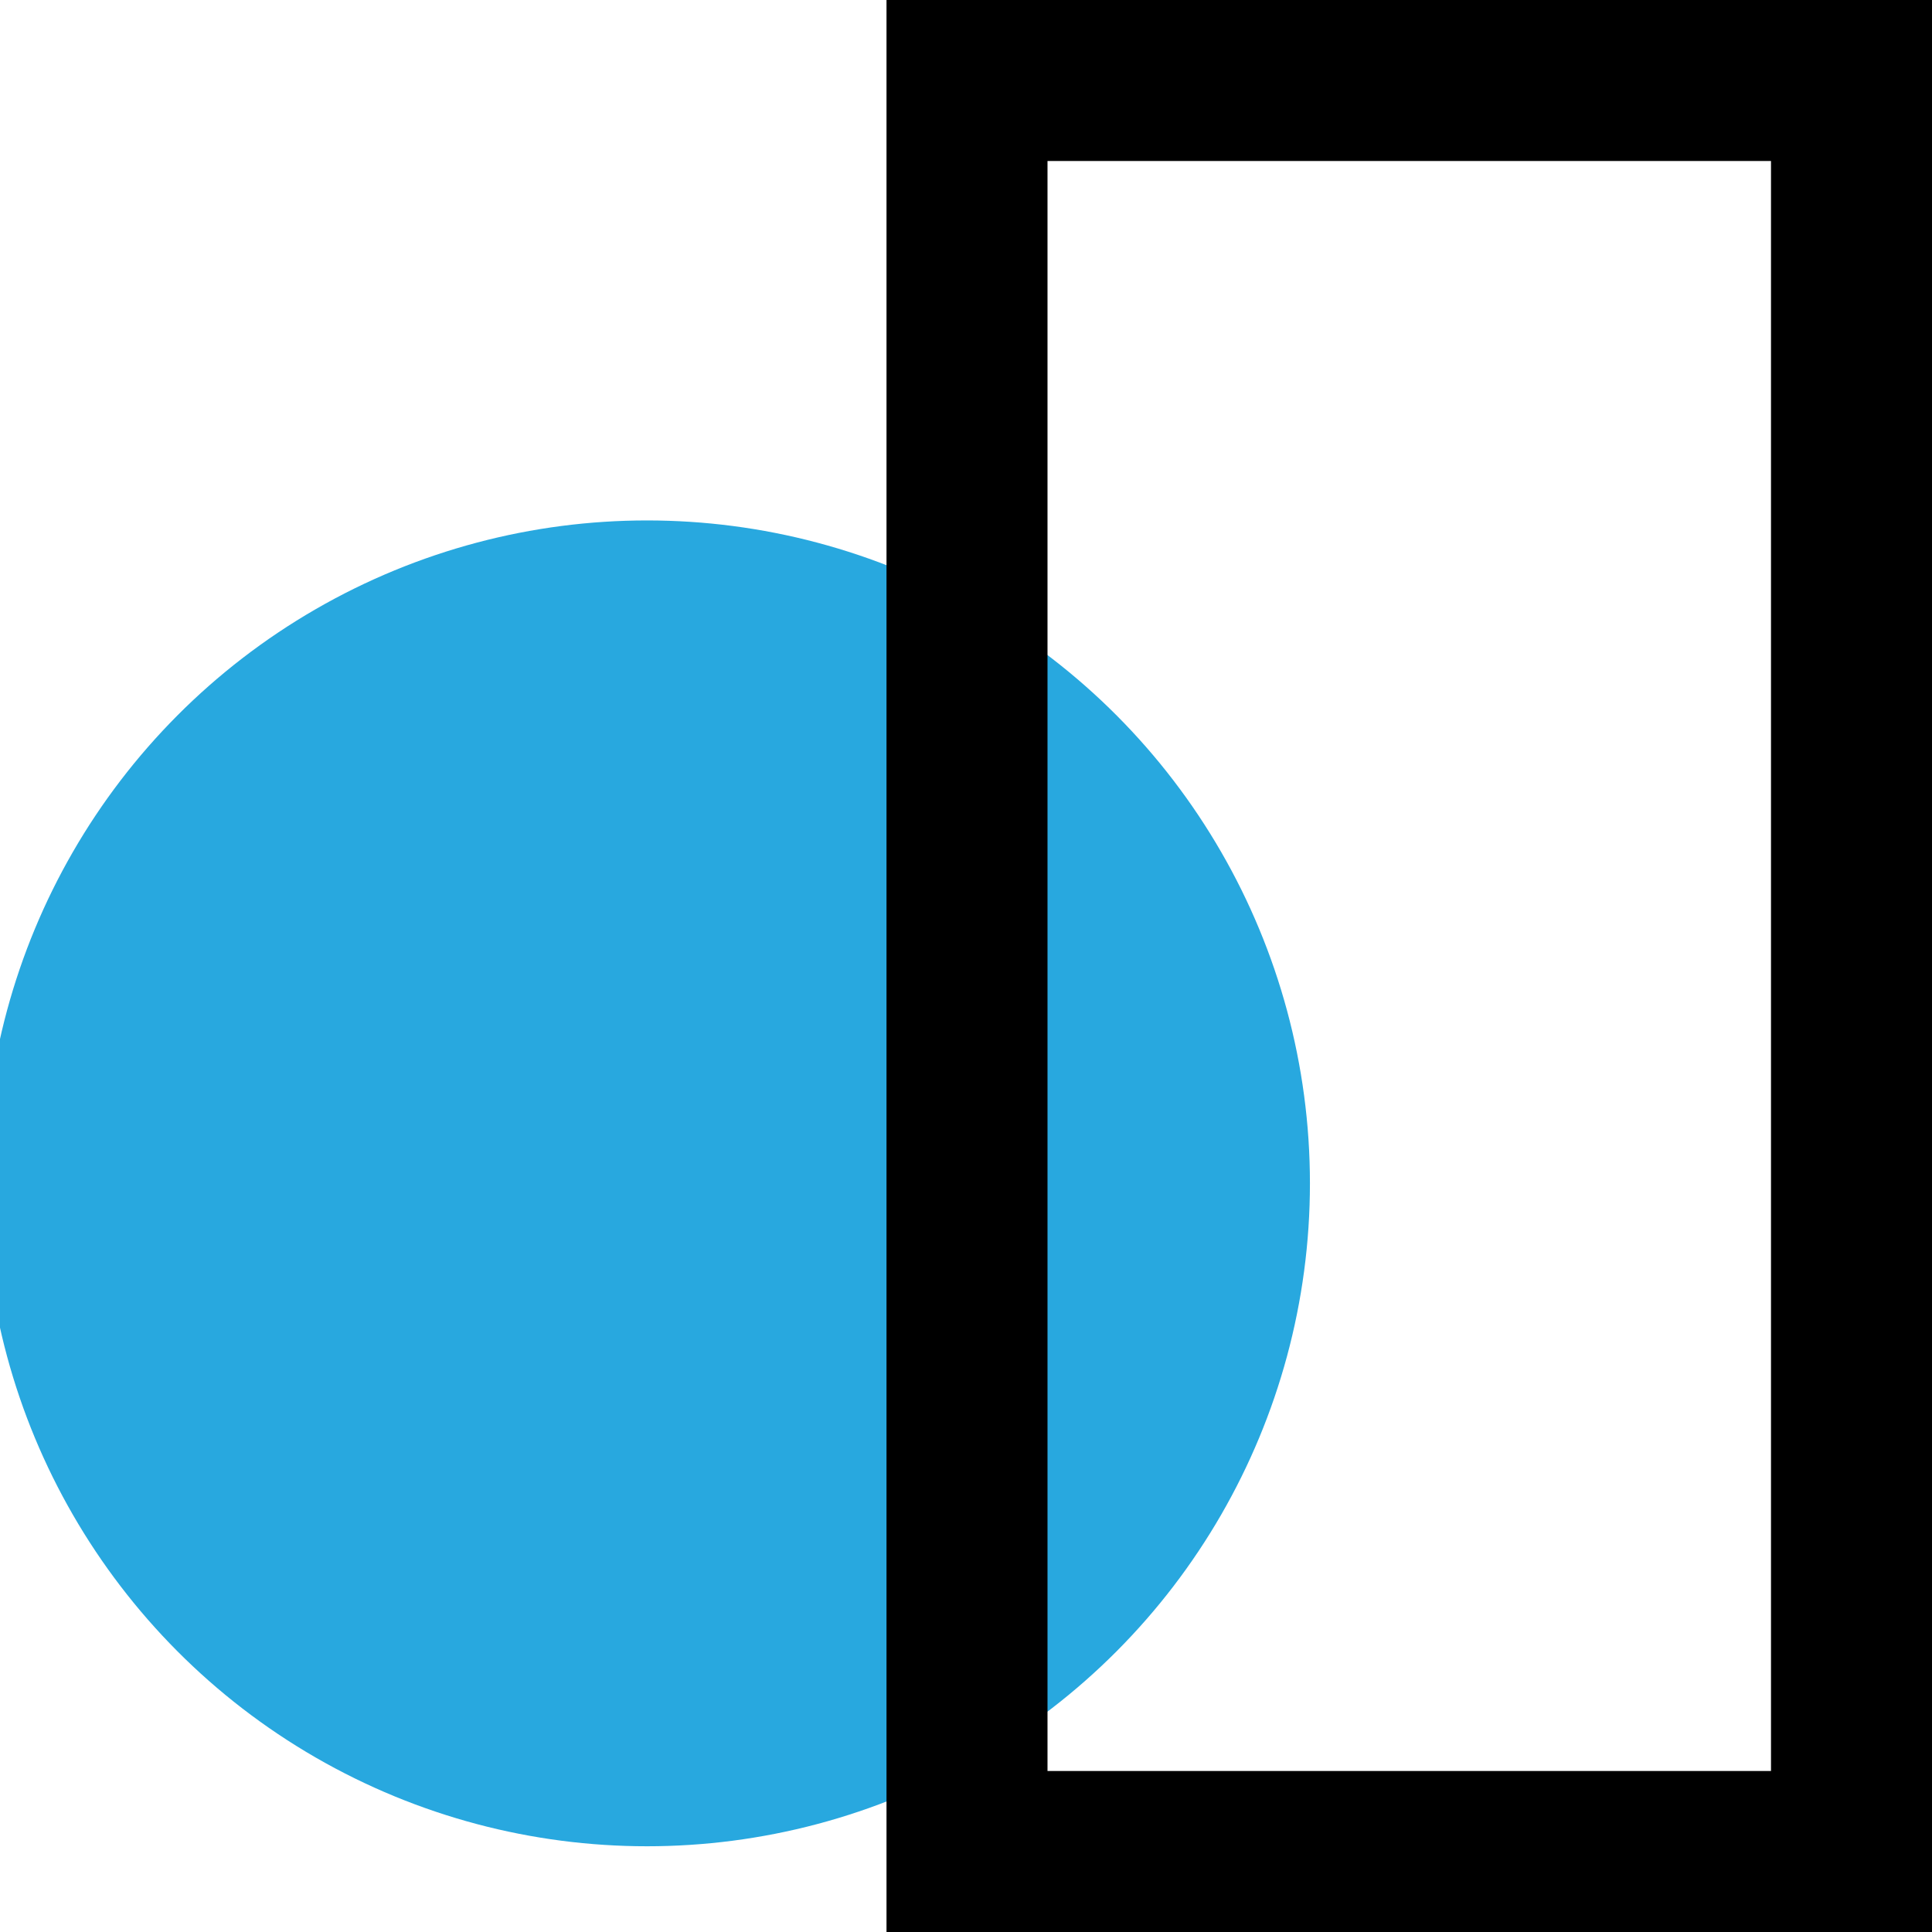 <?xml version="1.0" encoding="UTF-8"?>
<svg xmlns="http://www.w3.org/2000/svg" id="Layer_1" data-name="Layer 1" viewBox="0 0 96 96">
  <defs>
    <style>
      .cls-1 {
        fill: #28a8df;
      }
    </style>
  </defs>
  <circle class="cls-1" cx="32.15" cy="58.8" r="32.94"></circle>
  <path d="m88,8v80h-35.95V8h35.95M96,0h-51.95v96h51.95V0h0Z"></path>
</svg>
